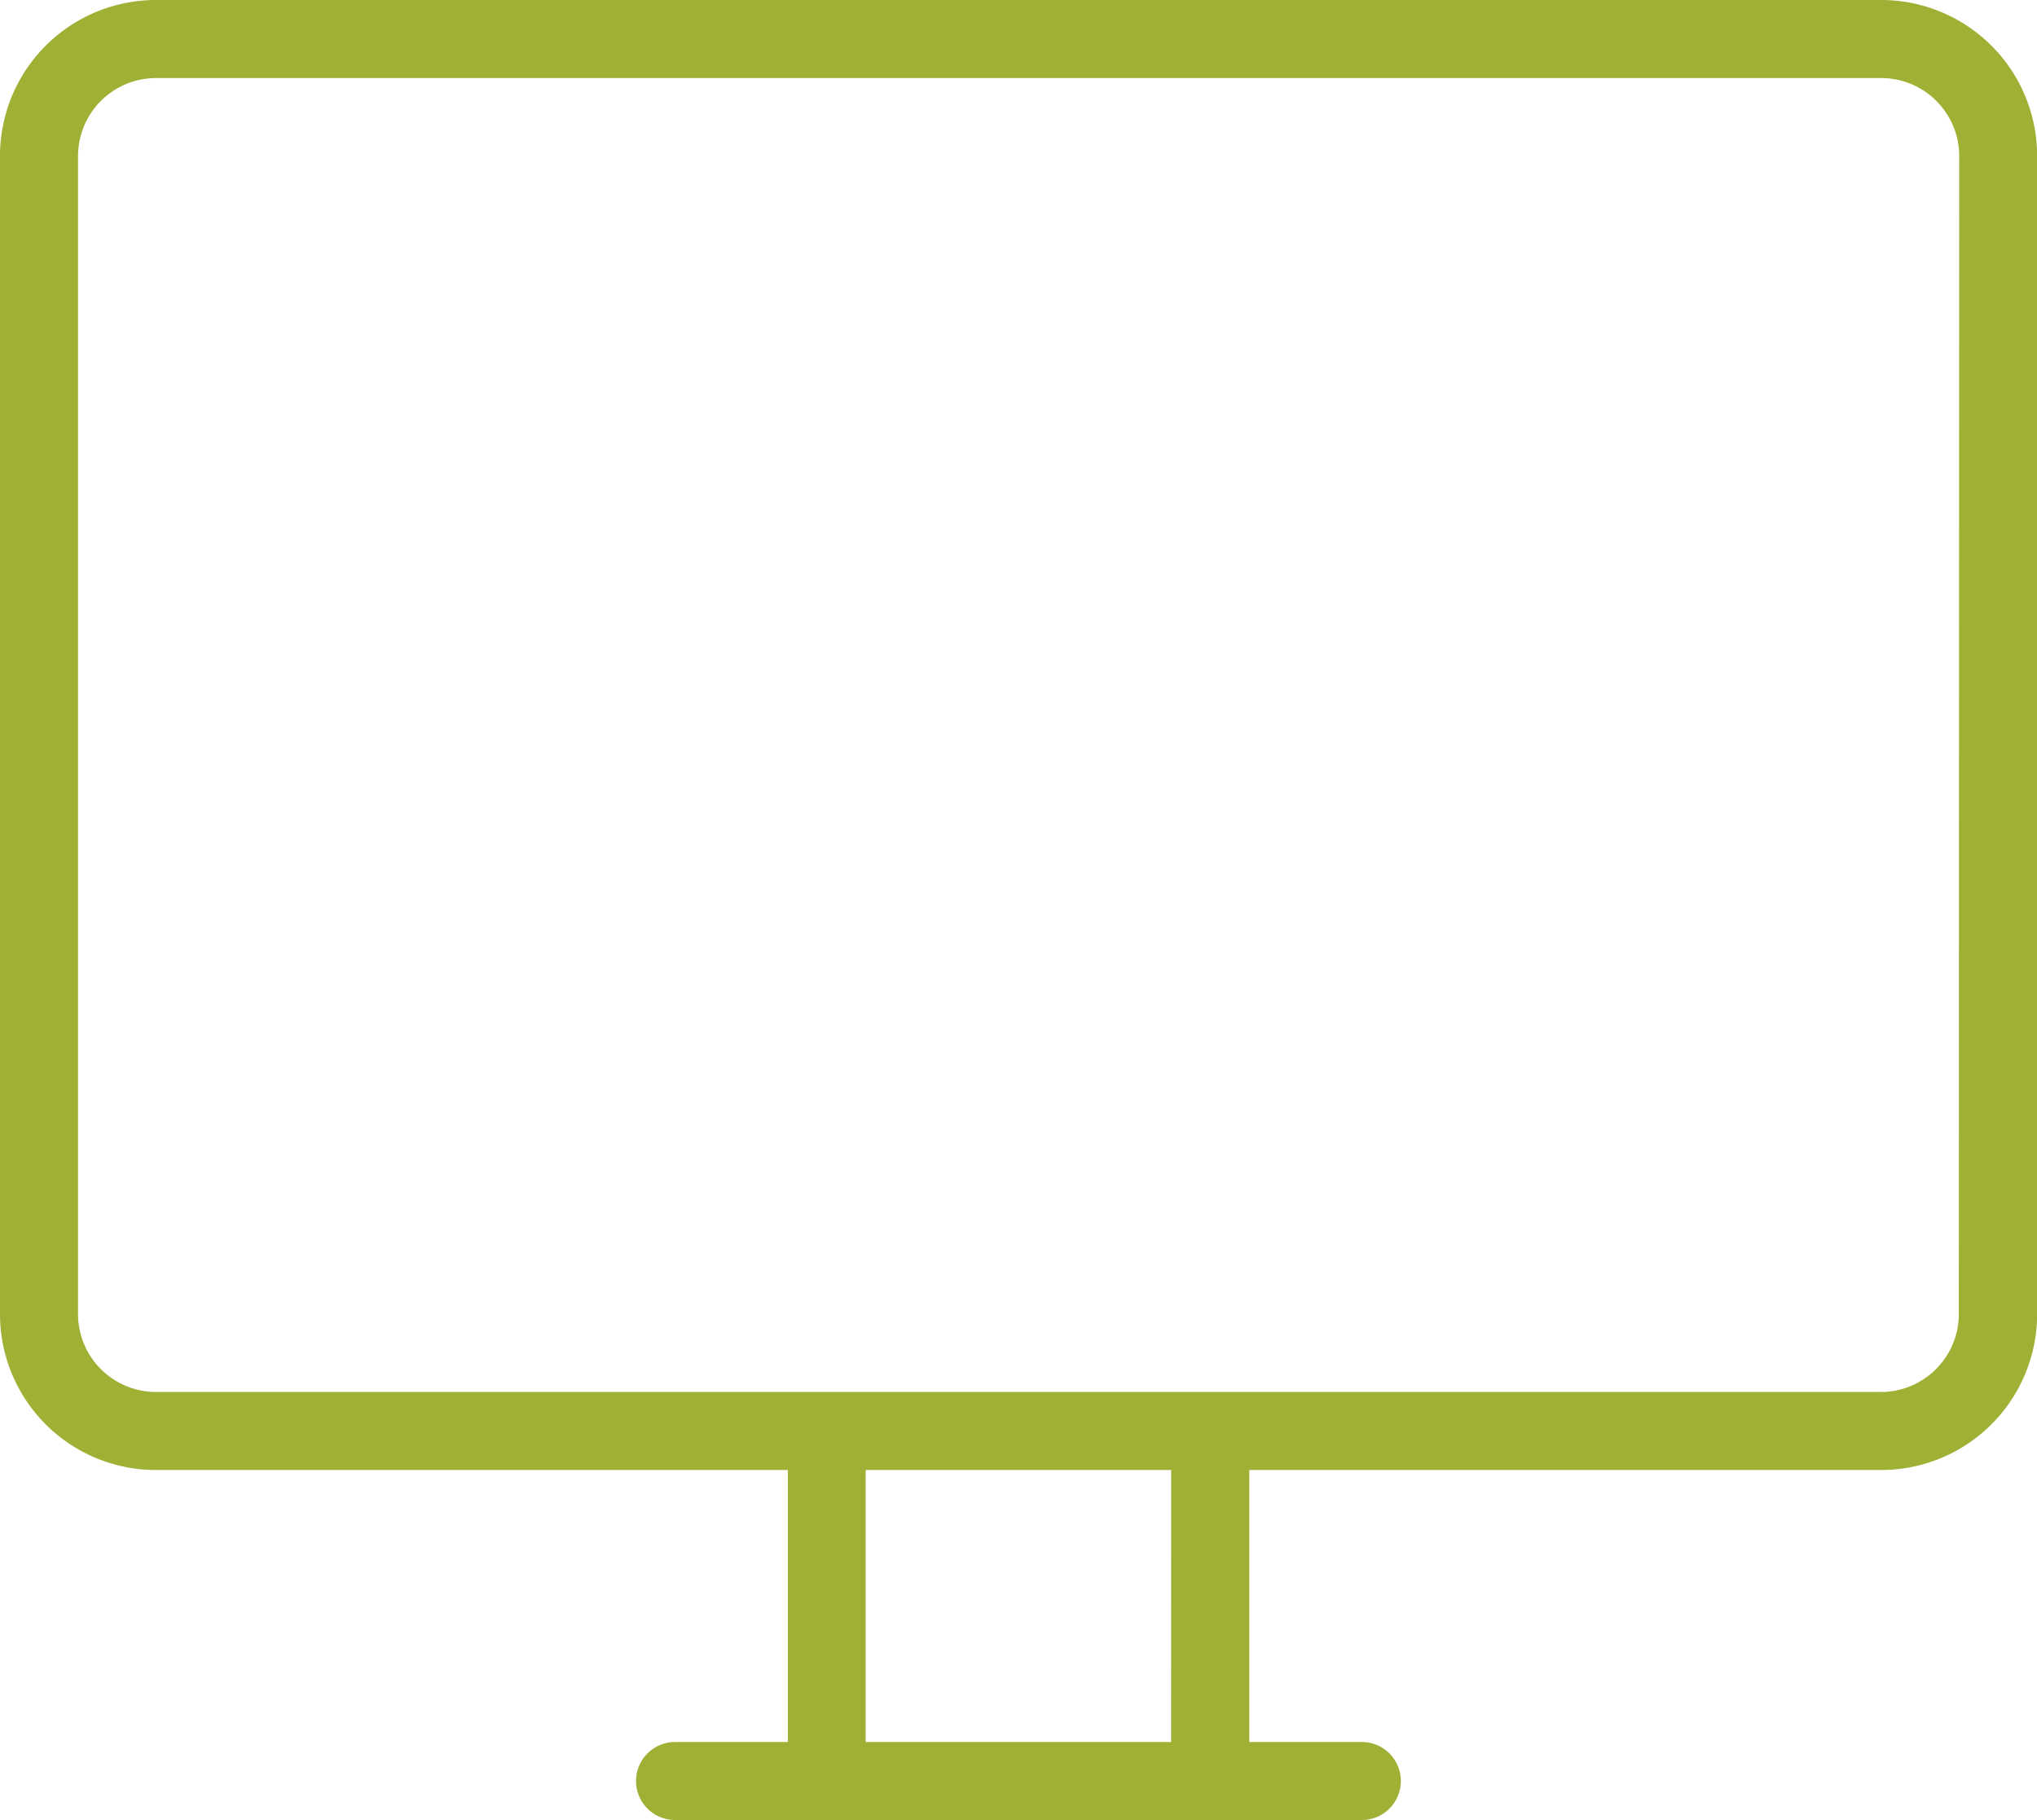 <svg xmlns="http://www.w3.org/2000/svg" width="103.179" height="92.201" viewBox="0 0 103.179 92.201">
  <g id="noun-pc-3323939" transform="translate(-121.63 -75.906)">
    <path id="Path_1112" data-name="Path 1112" d="M216.9,75.906H129.536a7.9,7.9,0,0,0-7.906,7.906v58.659a7.9,7.9,0,0,0,7.906,7.906h32v13.778h-5.712a1.976,1.976,0,0,0,0,3.953h34.786a1.976,1.976,0,0,0,0-3.953h-5.7V150.376h32a7.9,7.9,0,0,0,7.906-7.906V83.812a7.9,7.9,0,0,0-7.906-7.906Zm-35.951,88.249H165.477V150.377h15.475Zm39.9-21.684a3.952,3.952,0,0,1-3.953,3.953H129.536a3.952,3.952,0,0,1-3.953-3.953V83.813a3.952,3.952,0,0,1,3.953-3.953h87.379a3.952,3.952,0,0,1,3.953,3.953Z" transform="translate(0)" fill="#9fb034"/>
  </g>
</svg>
